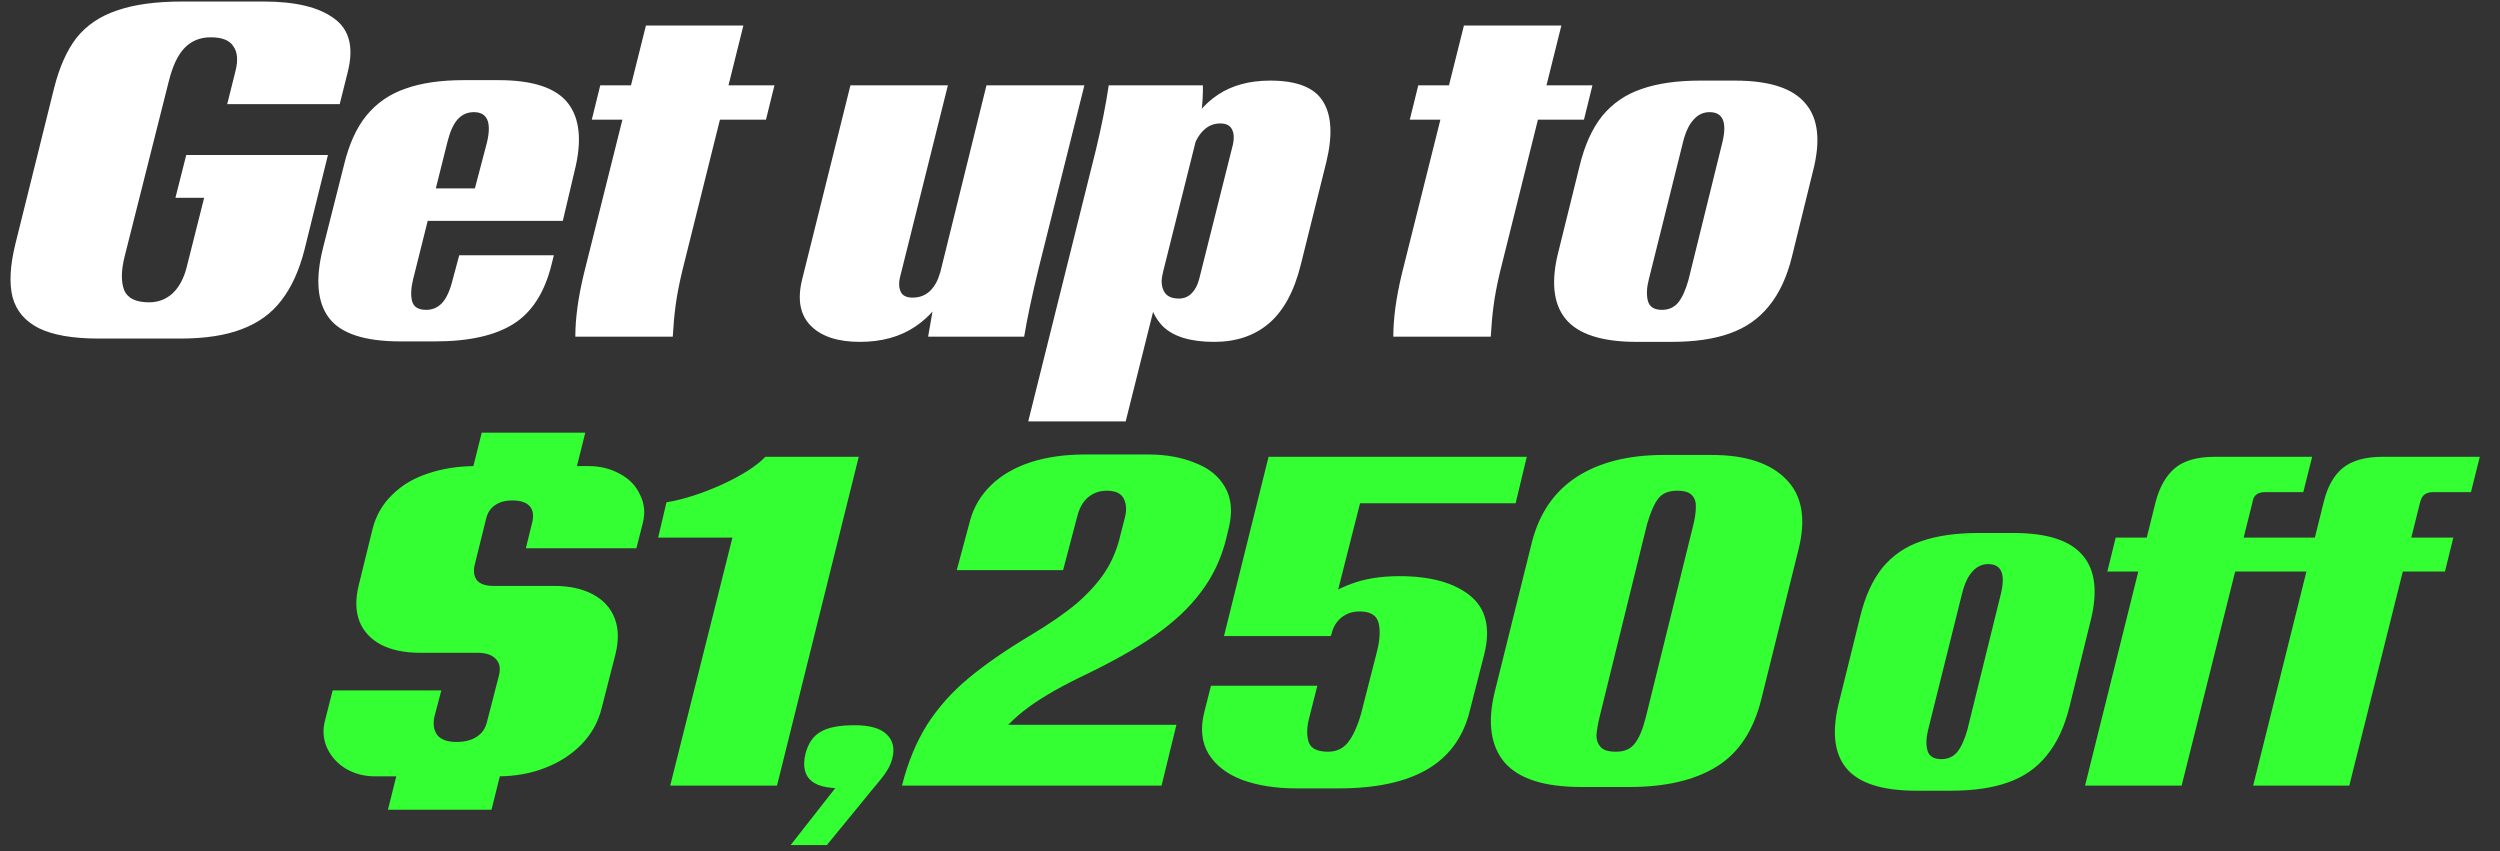 <?xml version="1.0"?>
<svg xmlns="http://www.w3.org/2000/svg" width="323" height="110" viewBox="0 0 323 110" fill="none">
<rect x="0" y="0" width="323" height="110" fill="#333333" stroke="none"/>
<path d="M12.752 43.743C9.427 43.743 6.852 43.297 5.027 42.405C3.243 41.513 2.108 40.175 1.622 38.391C1.176 36.607 1.297 34.316 1.987 31.518L6.974 11.448C7.663 8.691 8.636 6.502 9.893 4.88C11.19 3.258 12.934 2.082 15.123 1.352C17.313 0.582 20.131 0.197 23.577 0.197H34.038C38.174 0.197 41.215 0.927 43.161 2.386C45.148 3.805 45.736 6.117 44.925 9.32L43.891 13.455H29.355L30.45 9.076C30.774 7.738 30.673 6.704 30.146 5.975C29.659 5.204 28.686 4.819 27.226 4.819C25.848 4.819 24.712 5.285 23.82 6.218C22.969 7.11 22.3 8.529 21.814 10.475L16.096 33.161C15.65 34.945 15.63 36.384 16.036 37.479C16.482 38.533 17.556 39.06 19.259 39.06C20.435 39.06 21.448 38.675 22.3 37.904C23.151 37.094 23.76 35.958 24.125 34.499L26.375 25.558H22.665L24.064 20.024H42.37L39.329 32.309C38.64 34.985 37.647 37.154 36.349 38.817C35.092 40.479 33.389 41.716 31.24 42.527C29.132 43.338 26.476 43.743 23.273 43.743H12.752ZM51.731 44.108C47.15 44.108 44.089 43.115 42.548 41.128C41.007 39.141 40.723 36.161 41.696 32.188L44.433 21.362C45.082 18.645 46.055 16.496 47.353 14.915C48.691 13.293 50.373 12.138 52.401 11.448C54.428 10.719 56.942 10.354 59.942 10.354H64.382C68.842 10.354 71.842 11.347 73.383 13.334C74.924 15.32 75.207 18.24 74.234 22.092L72.714 28.538H50.333L50.394 24.342H62.496L61.037 25.558L62.922 18.382C63.53 15.787 62.963 14.489 61.219 14.489C60.368 14.489 59.658 14.814 59.091 15.462C58.563 16.071 58.138 17.023 57.813 18.321L53.374 36.08C53.09 37.256 53.049 38.209 53.252 38.938C53.455 39.668 54.063 40.033 55.077 40.033C55.888 40.033 56.577 39.729 57.144 39.121C57.712 38.472 58.158 37.479 58.482 36.141L59.334 32.978H71.558L71.254 34.195C70.362 37.803 68.72 40.358 66.328 41.858C63.936 43.358 60.571 44.108 56.232 44.108H51.731ZM74.332 43.5C74.332 41.148 74.697 38.452 75.427 35.411L83.455 3.299H96.044L88.138 35.046C87.732 36.749 87.448 38.229 87.286 39.486C87.124 40.702 87.002 42.04 86.921 43.5H74.332ZM77.555 11.023H100.058L98.963 15.462H76.46L77.555 11.023ZM134.204 34.62C133.353 38.107 132.724 41.067 132.319 43.5H119.912L121.067 36.871L127.453 11.023H140.103L134.204 34.62ZM116.263 35.898C116.1 36.587 116.141 37.195 116.384 37.722C116.627 38.209 117.134 38.452 117.905 38.452C118.797 38.452 119.547 38.168 120.155 37.6C120.763 36.992 121.189 36.222 121.432 35.289L122.527 36.992C121.594 39.182 120.155 40.925 118.209 42.223C116.263 43.52 113.891 44.169 111.093 44.169C108.255 44.169 106.146 43.48 104.768 42.101C103.389 40.722 103.004 38.756 103.612 36.202L109.877 11.023H122.466L116.263 35.898ZM141.606 19.294C142.336 16.253 142.884 13.496 143.248 11.023H155.412C155.453 13.171 155.189 15.402 154.622 17.713L145.438 54.447H132.848L141.606 19.294ZM156.872 44.169C153.831 44.169 151.621 43.5 150.243 42.162C148.905 40.783 148.276 38.959 148.357 36.688L150.243 35.289C149.999 36.181 150.04 36.952 150.364 37.6C150.689 38.249 151.337 38.574 152.31 38.574C152.959 38.574 153.507 38.35 153.953 37.904C154.399 37.459 154.723 36.85 154.926 36.08L159.305 18.625C159.467 17.855 159.426 17.226 159.183 16.74C158.94 16.212 158.433 15.949 157.663 15.949C156.811 15.949 156.081 16.253 155.473 16.861C154.865 17.469 154.439 18.22 154.196 19.111L153.223 17.287C154.155 15.138 155.534 13.455 157.358 12.239C159.183 11.023 161.433 10.414 164.109 10.414C167.556 10.414 169.826 11.306 170.921 13.091C172.056 14.874 172.198 17.51 171.347 20.997L168.063 34.195C167.211 37.641 165.833 40.175 163.927 41.797C162.062 43.378 159.71 44.169 156.872 44.169ZM180.016 43.5C180.016 41.148 180.381 38.452 181.111 35.411L189.139 3.299H201.729L193.822 35.046C193.417 36.749 193.133 38.229 192.971 39.486C192.808 40.702 192.687 42.04 192.606 43.5H180.016ZM183.24 11.023H205.743L204.648 15.462H182.145L183.24 11.023ZM211.45 44.169C206.949 44.169 203.888 43.175 202.266 41.189C200.644 39.202 200.36 36.222 201.414 32.248L204.09 21.423C204.739 18.747 205.712 16.598 207.01 14.976C208.348 13.354 210.03 12.198 212.058 11.509C214.126 10.779 216.66 10.414 219.66 10.414H224.161C228.621 10.414 231.662 11.408 233.283 13.395C234.946 15.341 235.25 18.301 234.196 22.274L231.52 33.161C230.871 35.796 229.878 37.925 228.54 39.547C227.242 41.168 225.56 42.344 223.492 43.074C221.464 43.804 218.951 44.169 215.95 44.169H211.45ZM214.734 40.033C215.585 40.033 216.275 39.729 216.802 39.121C217.329 38.472 217.775 37.499 218.14 36.202L222.519 18.442C223.167 15.807 222.62 14.489 220.876 14.489C220.066 14.489 219.376 14.814 218.809 15.462C218.241 16.071 217.795 17.003 217.471 18.26L213.031 36.08C212.747 37.175 212.706 38.107 212.909 38.878C213.112 39.648 213.72 40.033 214.734 40.033Z" fill="white"/>
<path d="M48.38 100.3C47.06 100.3 45.84 99.98 44.72 99.34C43.6 98.66 42.78 97.76 42.26 96.64C41.74 95.48 41.66 94.26 42.02 92.98L42.98 89.2H57.02L56.12 92.62C55.92 93.62 56.06 94.42 56.54 95.02C57.02 95.58 57.84 95.86 59 95.86C60.04 95.86 60.9 95.64 61.58 95.2C62.26 94.76 62.7 94.14 62.9 93.34L64.46 87.28C64.7 86.36 64.56 85.64 64.04 85.12C63.56 84.6 62.76 84.34 61.64 84.34H54.26C52.3 84.34 50.64 84 49.28 83.32C47.92 82.6 46.98 81.6 46.46 80.32C45.94 79 45.9 77.44 46.34 75.64L48.14 68.32C48.58 66.6 49.42 65.14 50.66 63.94C51.9 62.7 53.44 61.78 55.28 61.18C57.16 60.54 59.22 60.22 61.46 60.22H76.04C77.56 60.22 78.92 60.56 80.12 61.24C81.32 61.88 82.18 62.78 82.7 63.94C83.26 65.06 83.38 66.26 83.06 67.54L82.22 70.84H67.94L68.78 67.42C68.98 66.54 68.86 65.86 68.42 65.38C67.98 64.9 67.24 64.66 66.2 64.66C65.28 64.66 64.54 64.86 63.98 65.26C63.42 65.62 63.04 66.16 62.84 66.88L61.34 72.94C61.14 73.74 61.22 74.4 61.58 74.92C61.98 75.44 62.7 75.7 63.74 75.7H71.6C73.56 75.7 75.22 76.06 76.58 76.78C77.94 77.5 78.88 78.52 79.4 79.84C79.92 81.16 79.96 82.72 79.52 84.52L77.72 91.54C77.28 93.3 76.42 94.84 75.14 96.16C73.86 97.48 72.28 98.5 70.4 99.22C68.56 99.94 66.54 100.3 64.34 100.3H48.38ZM62.24 55.9H75.62L74.24 61.42H60.86L62.24 55.9ZM51.5 99.1H64.88L63.5 104.62H50.12L51.5 99.1ZM94.629 69.46H85.029L86.109 64.9C88.269 64.54 90.649 63.78 93.249 62.62C95.849 61.42 97.729 60.22 98.889 59.02H110.949L100.389 101.5H86.589L94.629 69.46ZM109.112 100.3L109.832 101.8C107.472 101.96 105.832 101.68 104.912 100.96C103.952 100.2 103.672 99 104.072 97.36C104.432 96 105.092 95.06 106.052 94.54C106.972 93.98 108.432 93.7 110.432 93.7C112.392 93.7 113.772 94.1 114.572 94.9C115.372 95.66 115.612 96.68 115.292 97.96C115.172 98.48 114.952 99 114.632 99.52C114.352 100 113.832 100.68 113.072 101.56L106.832 109.18H102.152L109.112 100.3ZM116.534 101.5C117.294 98.5 118.374 95.88 119.774 93.64C121.214 91.4 122.994 89.4 125.114 87.64C127.274 85.84 129.994 83.96 133.274 82C135.674 80.56 137.634 79.2 139.154 77.92C140.674 76.6 141.894 75.24 142.814 73.84C143.734 72.4 144.394 70.78 144.794 68.98L145.334 66.88C145.574 65.96 145.534 65.16 145.214 64.48C144.894 63.76 144.154 63.4 142.994 63.4C142.074 63.4 141.274 63.68 140.594 64.24C139.914 64.8 139.434 65.66 139.154 66.82L137.354 73.66H123.614L125.354 67.18C125.834 65.46 126.734 63.96 128.054 62.68C129.374 61.4 131.054 60.42 133.094 59.74C135.174 59.06 137.534 58.72 140.174 58.72H148.394C150.634 58.72 152.634 59.08 154.394 59.8C156.194 60.48 157.494 61.54 158.294 62.98C159.094 64.38 159.254 66.1 158.774 68.14L158.414 69.64C157.774 72.2 156.694 74.48 155.174 76.48C153.694 78.48 151.694 80.36 149.174 82.12C146.694 83.84 143.474 85.64 139.514 87.52C136.394 89.04 133.954 90.5 132.194 91.9C130.434 93.3 128.974 94.92 127.814 96.76L125.534 93.64H151.994L150.074 101.5H116.534ZM167.498 101.86C164.858 101.86 162.538 101.5 160.538 100.78C158.538 100.02 157.078 98.9 156.158 97.42C155.238 95.9 155.058 94.06 155.618 91.9L156.458 88.6H170.198L169.058 93.1C168.818 94.26 168.838 95.22 169.118 95.98C169.438 96.74 170.258 97.12 171.578 97.12C172.658 97.12 173.518 96.72 174.158 95.92C174.798 95.12 175.358 93.9 175.838 92.26L177.878 84.28C178.278 82.72 178.358 81.46 178.118 80.5C177.878 79.5 177.058 79 175.658 79C174.738 79 173.958 79.26 173.318 79.78C172.678 80.3 172.258 80.98 172.058 81.82L171.938 82.18H158.138L163.898 59.02H197.258L195.818 65.02H175.718L172.478 77.8L168.338 80.8C168.738 79.8 169.438 78.82 170.438 77.86C171.438 76.9 172.798 76.1 174.518 75.46C176.278 74.78 178.378 74.44 180.818 74.44C184.818 74.44 187.858 75.28 189.938 76.96C192.018 78.64 192.618 81.2 191.738 84.64L189.818 92.14C188.938 95.42 187.098 97.86 184.298 99.46C181.498 101.06 177.718 101.86 172.958 101.86H167.498ZM204.281 101.68C199.521 101.68 196.221 100.62 194.381 98.5C192.581 96.34 192.161 93.3 193.121 89.38L197.921 70.06C198.881 66.3 200.821 63.48 203.741 61.6C206.661 59.72 210.401 58.78 214.961 58.78H221.141C225.541 58.78 228.761 59.84 230.801 61.96C232.841 64.04 233.361 67.06 232.361 71.02L227.561 90.34C226.561 94.38 224.641 97.28 221.801 99.04C218.961 100.8 215.201 101.68 210.521 101.68H204.281ZM208.781 97.12C209.861 97.12 210.661 96.78 211.181 96.1C211.741 95.42 212.221 94.3 212.621 92.74L218.741 67.96C218.981 67 219.101 66.2 219.101 65.56C219.141 64.92 218.981 64.4 218.621 64C218.261 63.6 217.621 63.4 216.701 63.4C215.581 63.4 214.761 63.74 214.241 64.42C213.721 65.1 213.241 66.2 212.801 67.72L206.681 92.56C206.441 93.56 206.301 94.38 206.261 95.02C206.261 95.62 206.441 96.12 206.801 96.52C207.161 96.92 207.821 97.12 208.781 97.12ZM247.58 102.16C243.14 102.16 240.12 101.18 238.52 99.22C236.92 97.26 236.64 94.32 237.68 90.4L240.32 79.72C240.96 77.08 241.92 74.96 243.2 73.36C244.52 71.76 246.18 70.62 248.18 69.94C250.22 69.22 252.72 68.86 255.68 68.86H260.12C264.52 68.86 267.52 69.84 269.12 71.8C270.76 73.72 271.06 76.64 270.02 80.56L267.38 91.3C266.74 93.9 265.76 96 264.44 97.6C263.16 99.2 261.5 100.36 259.46 101.08C257.46 101.8 254.98 102.16 252.02 102.16H247.58ZM250.82 98.08C251.66 98.08 252.34 97.78 252.86 97.18C253.38 96.54 253.82 95.58 254.18 94.3L258.5 76.78C259.14 74.18 258.6 72.88 256.88 72.88C256.08 72.88 255.4 73.2 254.84 73.84C254.28 74.44 253.84 75.36 253.52 76.6L249.14 94.18C248.86 95.26 248.82 96.18 249.02 96.94C249.22 97.7 249.82 98.08 250.82 98.08ZM300.229 64.84C300.709 62.88 301.529 61.42 302.689 60.46C303.889 59.5 305.589 59.02 307.789 59.02H320.389L319.249 63.58H314.389C313.869 63.58 313.469 63.7 313.189 63.94C312.949 64.14 312.769 64.5 312.649 65.02L303.529 101.5H291.109L300.229 64.84ZM278.509 64.84C279.029 62.88 279.869 61.42 281.029 60.46C282.189 59.5 283.889 59.02 286.129 59.02H298.729L297.589 63.58H292.669C292.149 63.58 291.749 63.7 291.469 63.94C291.229 64.14 291.069 64.5 290.989 65.02L281.869 101.5H269.389L278.509 64.84ZM273.349 69.46H316.969L315.889 73.84H272.269L273.349 69.46Z" fill="#33FF33"/>
</svg>
